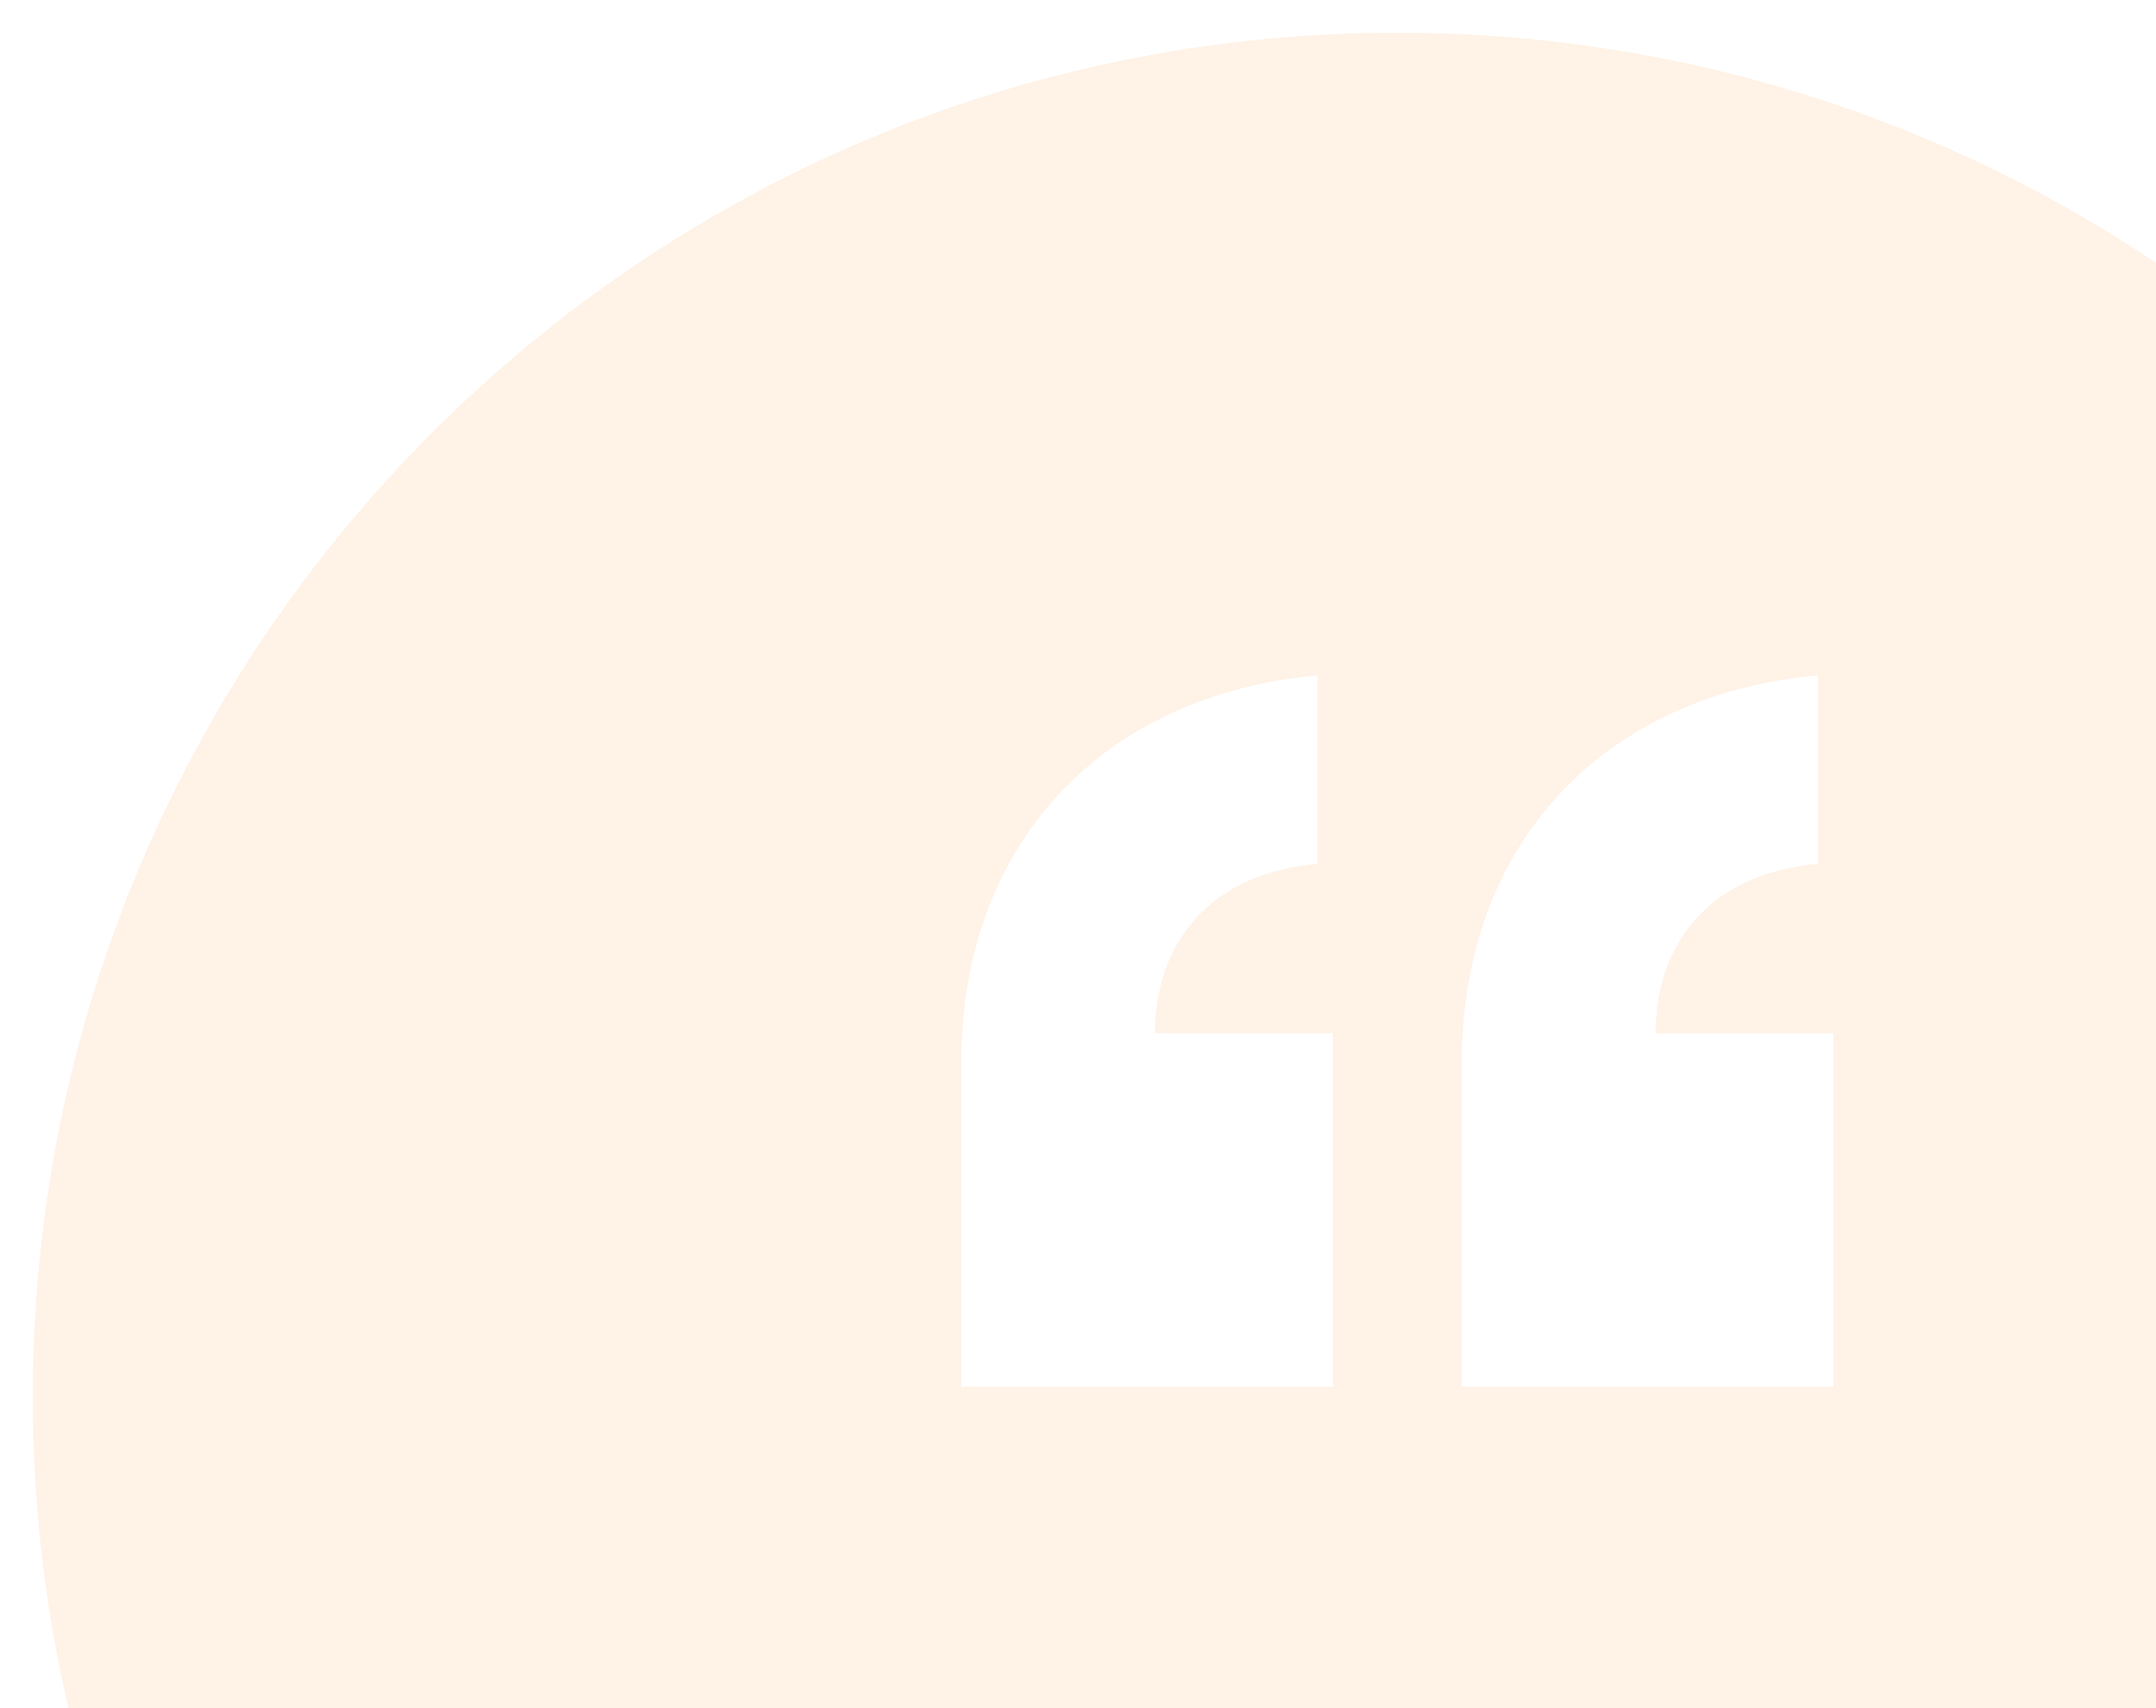 <?xml version="1.0" encoding="UTF-8"?> <svg xmlns="http://www.w3.org/2000/svg" width="395" height="313" viewBox="0 0 395 313" fill="none"><g clip-path="url(#clip0_2977_11)"><path d="M256 6C117.929 6 6 117.929 6 256C6 394.071 117.929 506 256 506C394.071 506 506 394.071 506 256C506 117.929 394.071 6 256 6ZM244.193 254.143H176.1V194.858C176.1 154.051 202.6 127.242 241.35 123.766V158.311C221.194 160.084 211.613 173.334 211.613 189.346H244.193V254.143ZM335.9 254.143H267.807V194.858C267.807 154.051 294.307 127.242 333.058 123.766V158.311C312.897 160.084 303.319 173.334 303.319 189.346H335.9V254.143Z" fill="#FA7C00" fill-opacity="0.1"></path></g><defs><clipPath id="clip0_2977_11"><rect width="395" height="313" fill="white"></rect></clipPath></defs></svg> 